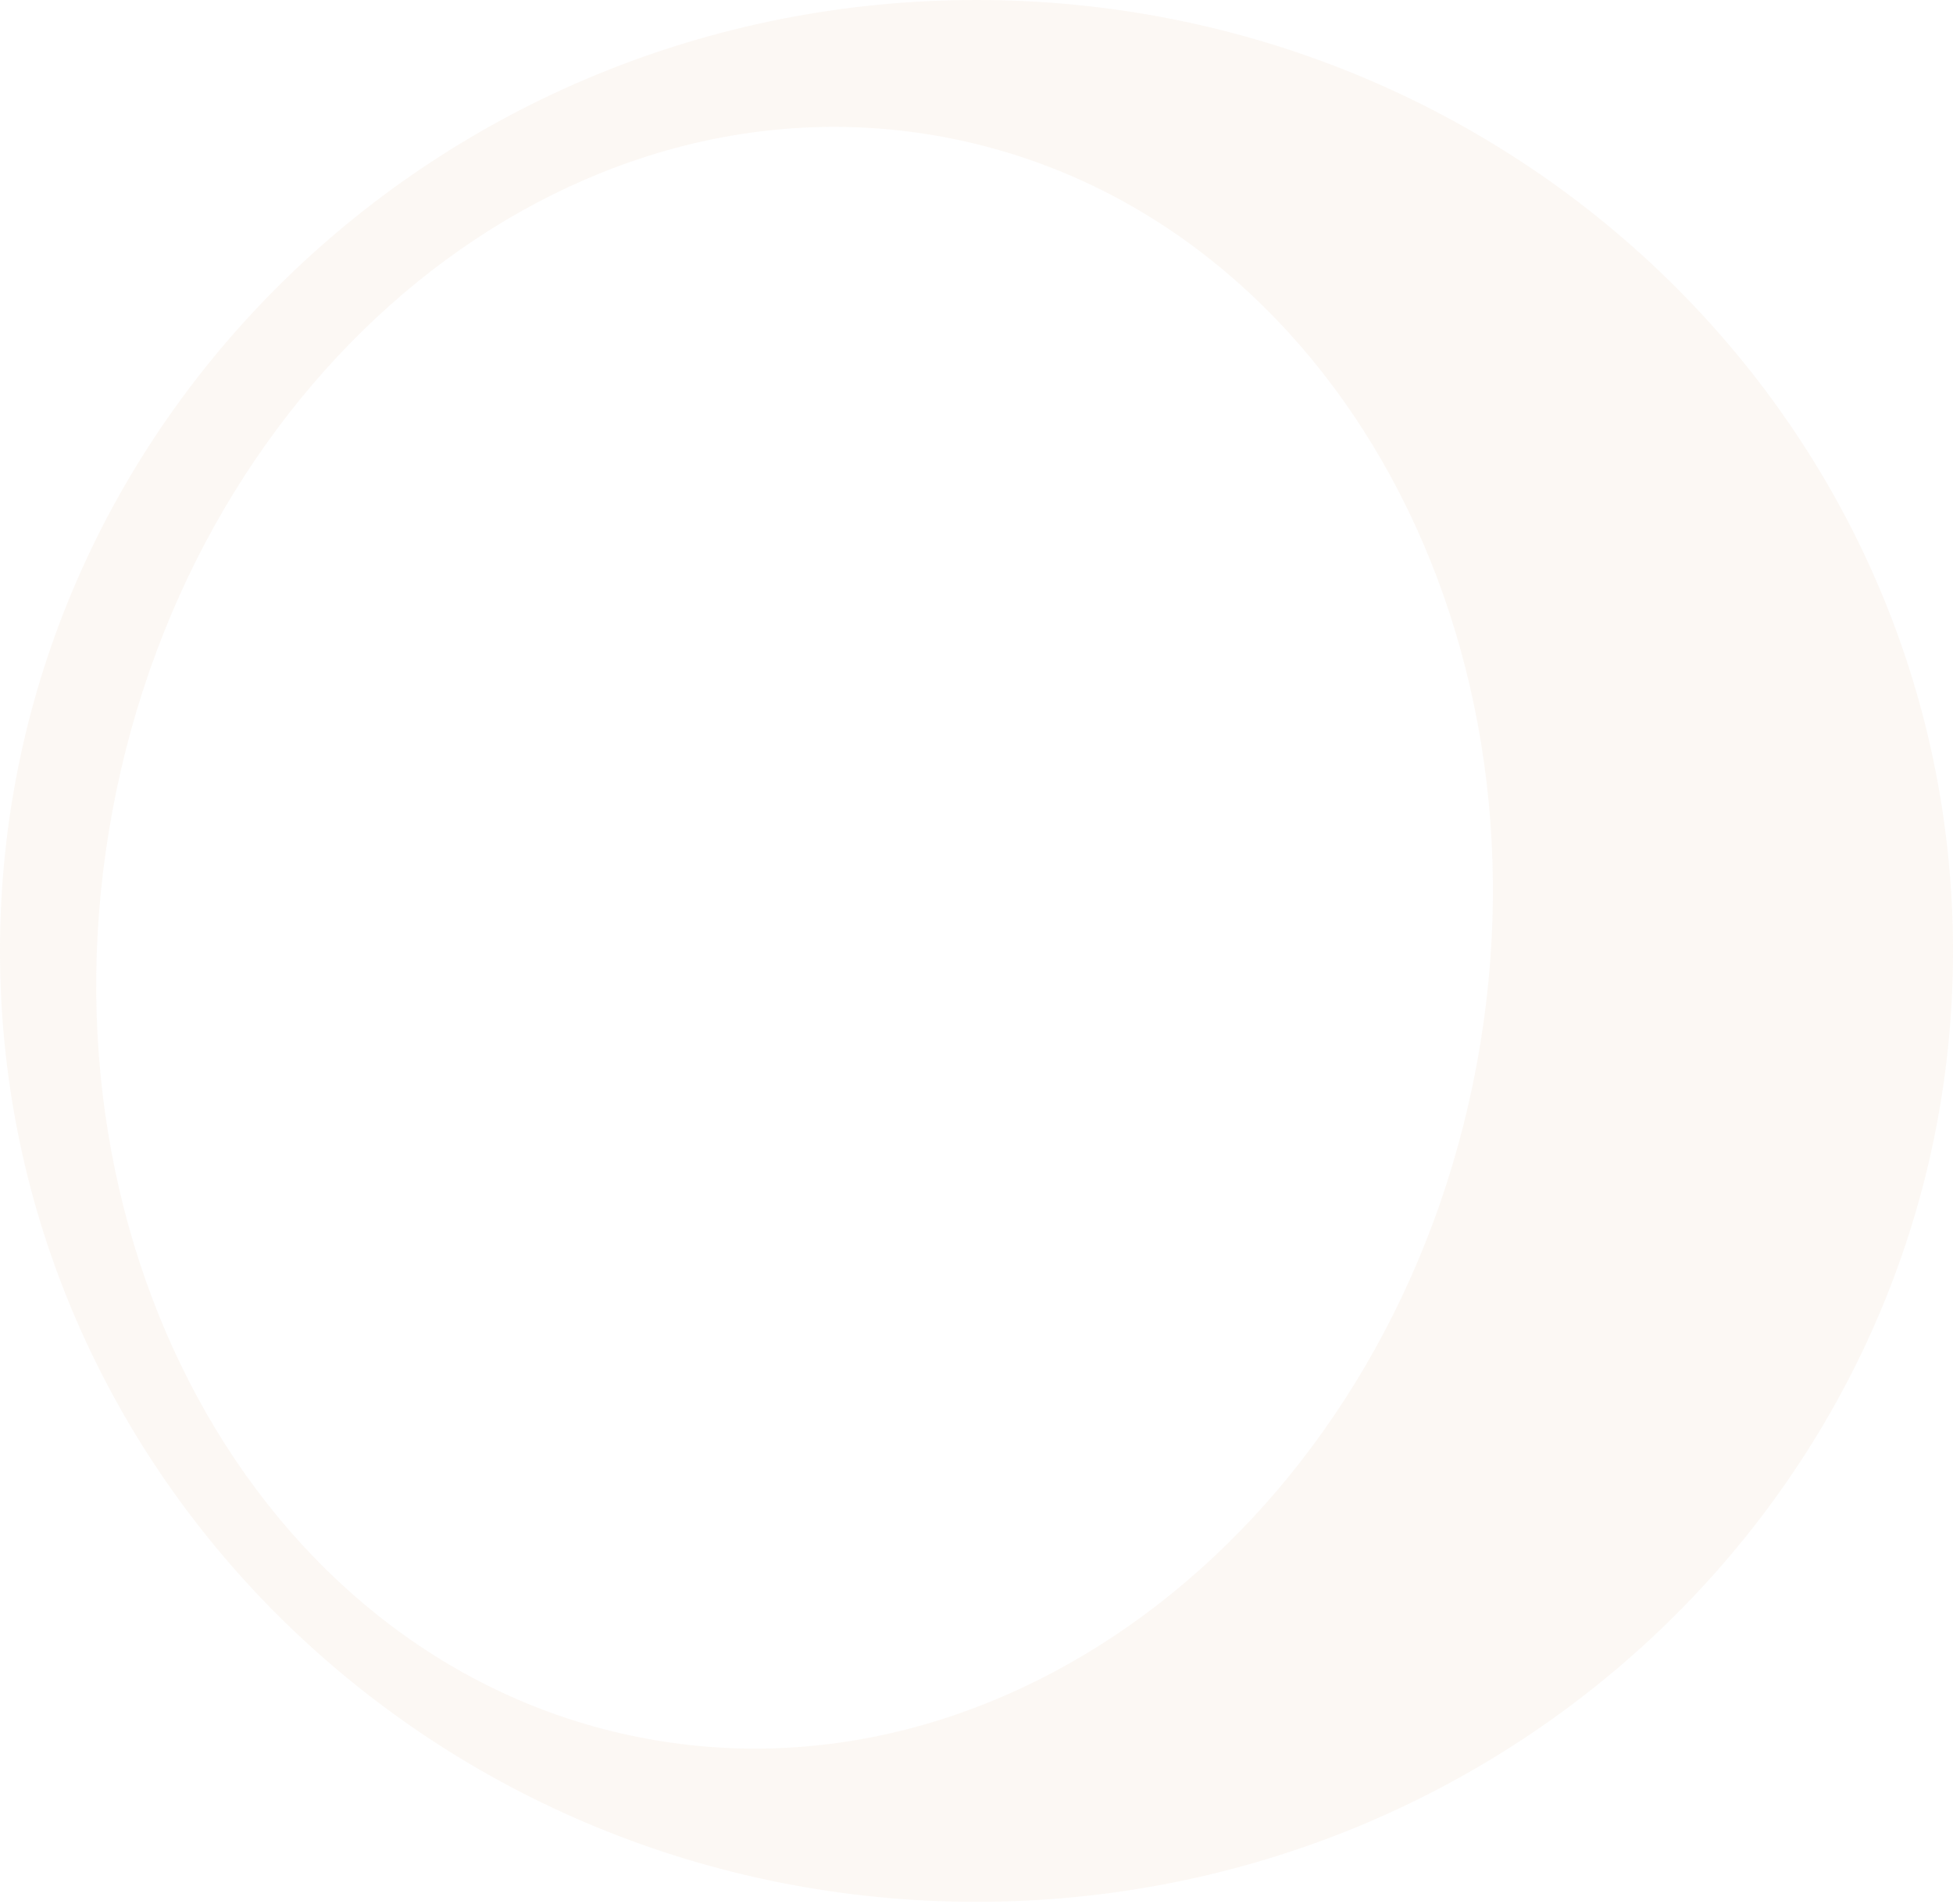 <svg width="756" height="737" viewBox="0 0 756 737" fill="none" xmlns="http://www.w3.org/2000/svg">
<path opacity="0.1" d="M378 0C586.764 0 756 164.783 756 368.053C756 571.323 586.764 736.105 378 736.105C169.236 736.105 5.08442e-05 571.323 0 368.053C0 164.783 169.236 0 378 0ZM365.231 53.026C219.402 25.896 75.367 142.665 43.523 313.836C11.678 485.007 104.081 645.762 249.911 672.893C395.741 700.023 539.774 583.255 571.619 412.084C603.464 240.913 511.061 80.157 365.231 53.026Z" fill="#DFBD91"/>
</svg>
